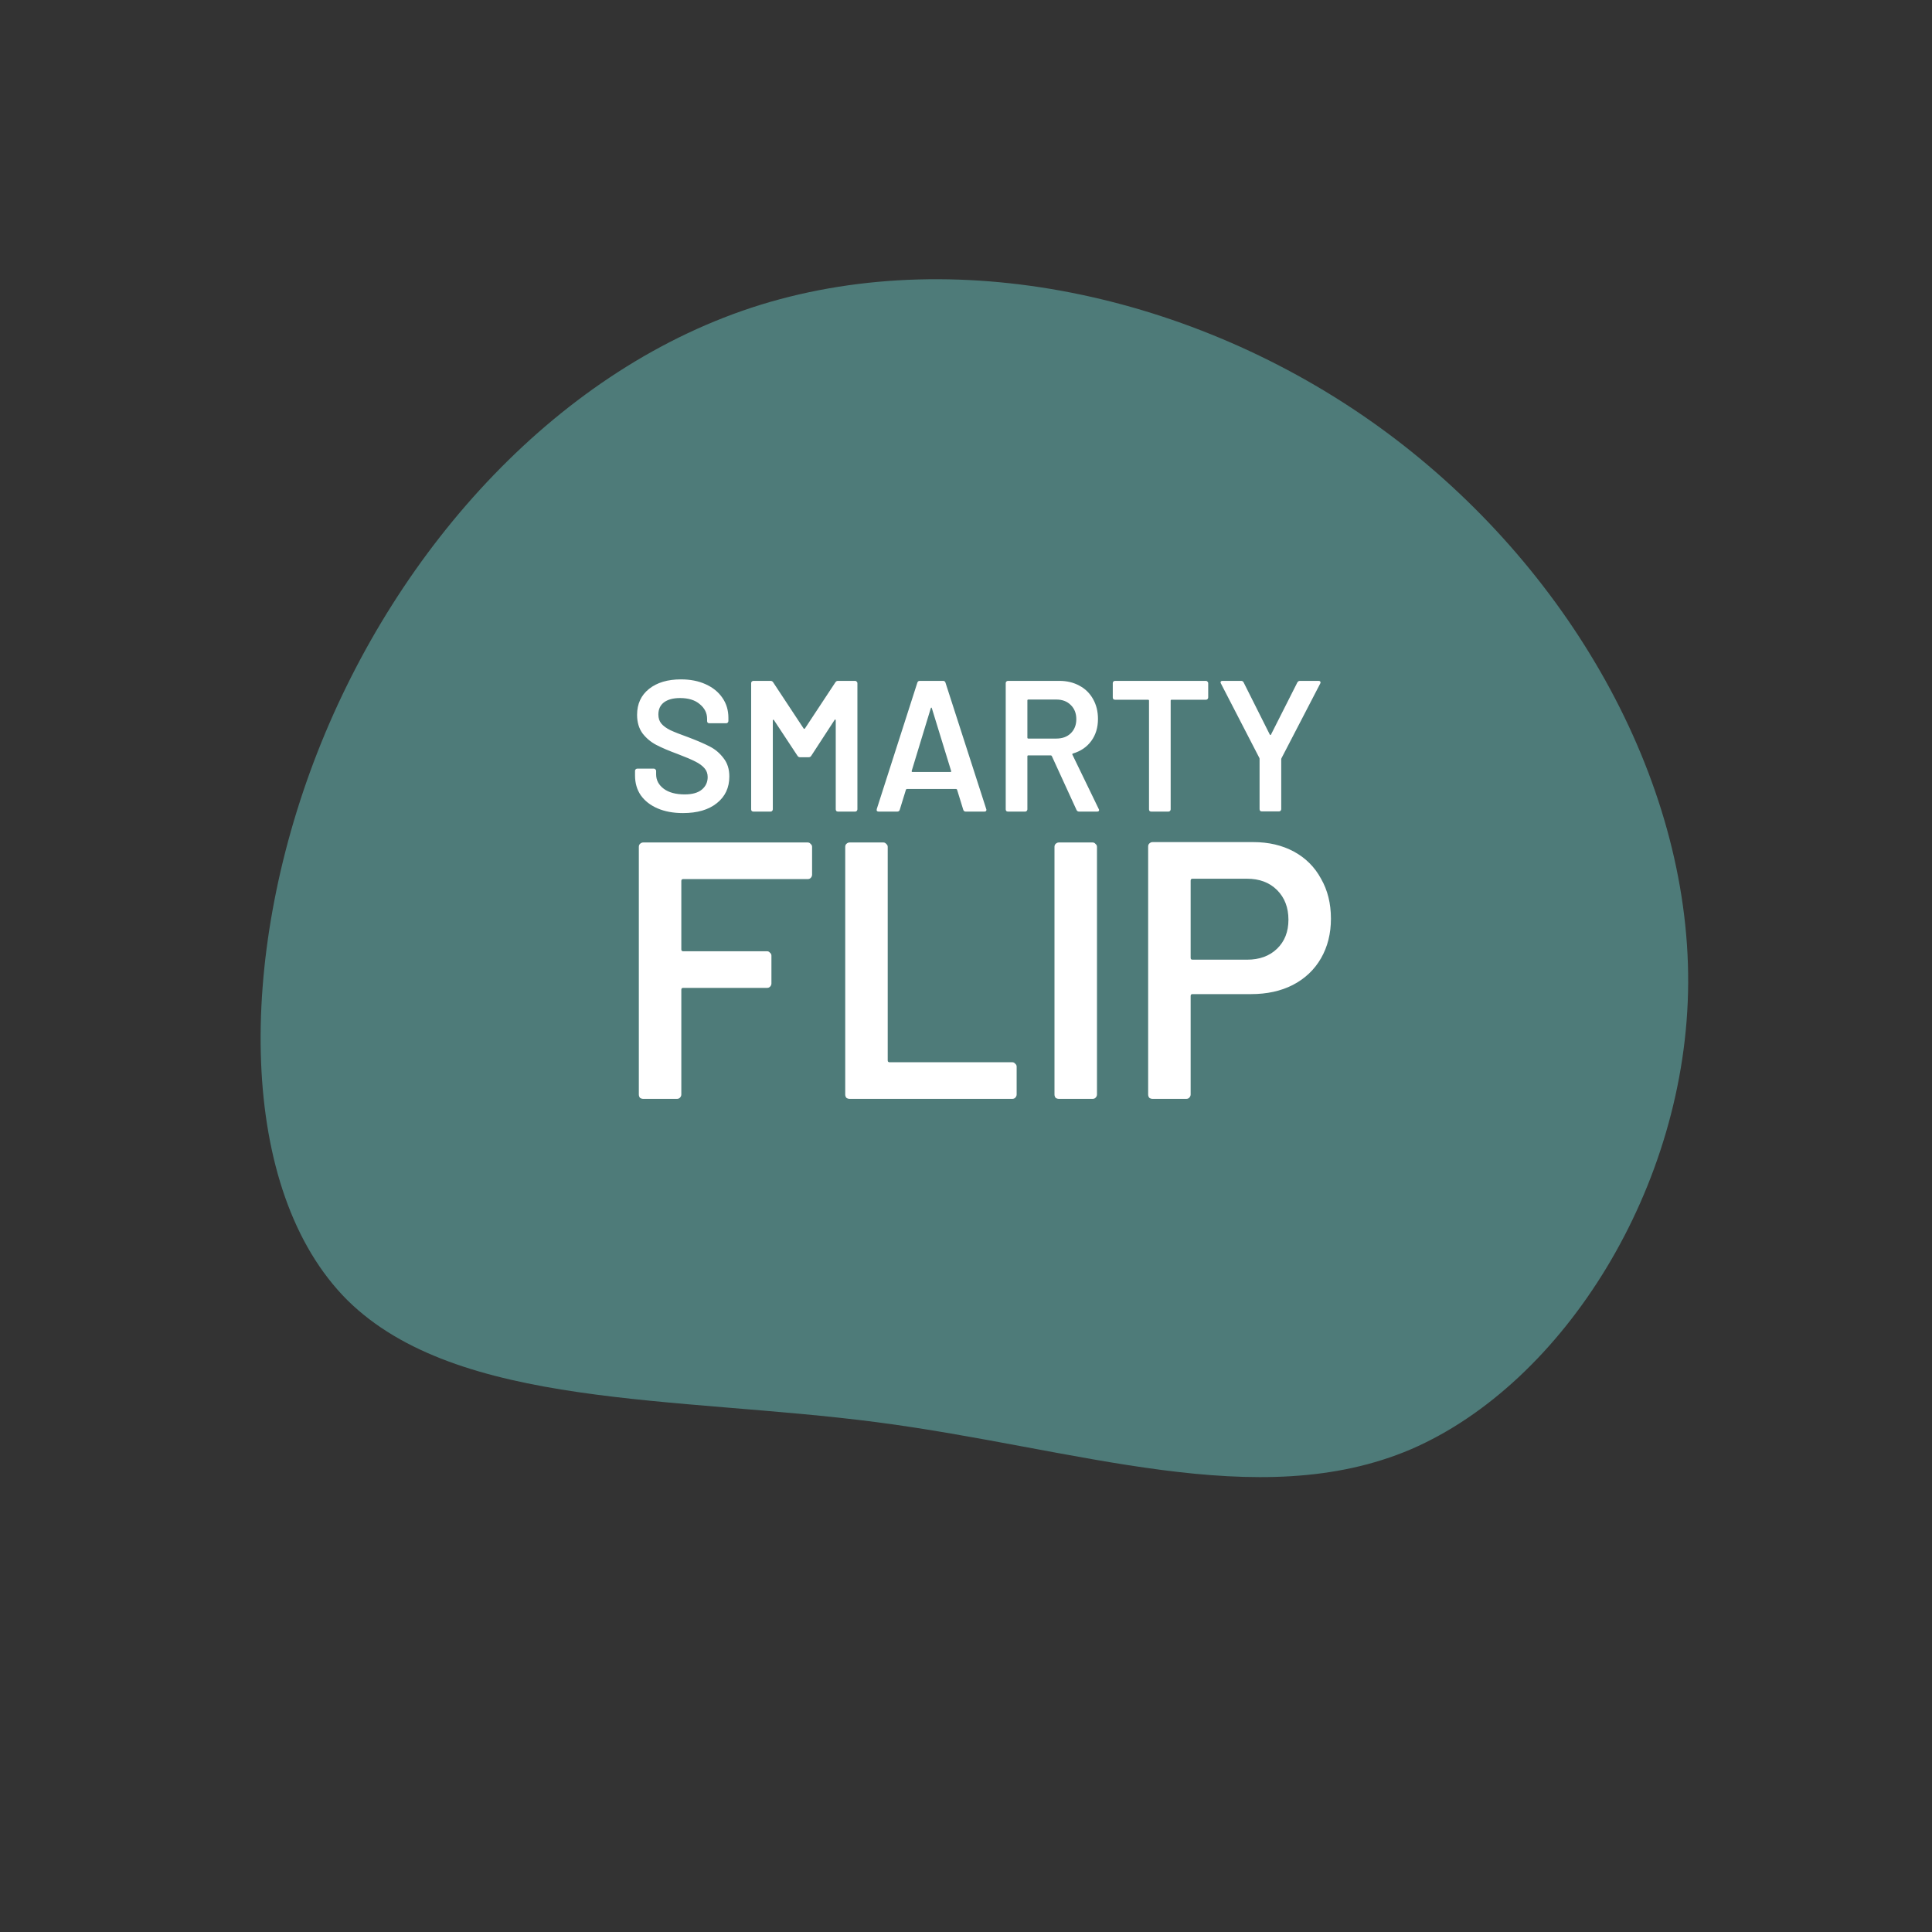 <svg width="269" height="269" viewBox="0 0 269 269" fill="none" xmlns="http://www.w3.org/2000/svg">
<rect x="0" y="0" width="269" height="269" fill="#333333" stroke="none"/>
<path d="M122.088 198.019C94.255 194.389 63.687 196.163 48.36 181.023C33.127 165.8 32.97 133.476 44.179 104.797C55.388 76.117 77.962 51.082 105.958 42.416C134.131 33.762 167.725 41.476 193.006 60.171C218.288 78.866 235.186 108.271 235.05 136.858C234.925 165.269 217.694 192.591 196.481 201.777C175.187 210.869 149.922 201.649 122.088 198.019Z" fill="#4E7B79"/>
<path d="M95.1 113.208C93.748 113.208 92.57 112.991 91.564 112.558C90.559 112.125 89.779 111.518 89.224 110.738C88.687 109.958 88.418 109.039 88.418 107.982V107.332C88.418 107.245 88.444 107.176 88.496 107.124C88.566 107.055 88.644 107.02 88.73 107.02H91.044C91.131 107.02 91.2 107.055 91.252 107.124C91.322 107.176 91.356 107.245 91.356 107.332V107.826C91.356 108.623 91.712 109.291 92.422 109.828C93.133 110.348 94.103 110.608 95.334 110.608C96.391 110.608 97.189 110.383 97.726 109.932C98.263 109.481 98.532 108.901 98.532 108.19C98.532 107.705 98.385 107.297 98.09 106.968C97.796 106.621 97.371 106.309 96.816 106.032C96.279 105.755 95.464 105.408 94.372 104.992C93.141 104.541 92.145 104.117 91.382 103.718C90.62 103.319 89.978 102.782 89.458 102.106C88.956 101.413 88.704 100.555 88.704 99.532C88.704 98.007 89.259 96.802 90.368 95.918C91.478 95.034 92.96 94.592 94.814 94.592C96.114 94.592 97.258 94.817 98.246 95.268C99.251 95.719 100.032 96.351 100.586 97.166C101.141 97.963 101.418 98.891 101.418 99.948V100.39C101.418 100.477 101.384 100.555 101.314 100.624C101.262 100.676 101.193 100.702 101.106 100.702H98.766C98.68 100.702 98.602 100.676 98.532 100.624C98.48 100.555 98.454 100.477 98.454 100.39V100.104C98.454 99.289 98.116 98.605 97.44 98.05C96.781 97.478 95.863 97.192 94.684 97.192C93.731 97.192 92.986 97.391 92.448 97.79C91.928 98.189 91.668 98.752 91.668 99.48C91.668 100 91.807 100.425 92.084 100.754C92.362 101.083 92.778 101.387 93.332 101.664C93.887 101.924 94.745 102.262 95.906 102.678C97.137 103.146 98.116 103.571 98.844 103.952C99.59 104.333 100.222 104.871 100.742 105.564C101.28 106.24 101.548 107.089 101.548 108.112C101.548 109.672 100.968 110.911 99.806 111.83C98.662 112.749 97.094 113.208 95.1 113.208ZM116.312 95.008C116.398 94.869 116.52 94.8 116.676 94.8H119.068C119.154 94.8 119.224 94.835 119.276 94.904C119.345 94.956 119.38 95.025 119.38 95.112V112.688C119.38 112.775 119.345 112.853 119.276 112.922C119.224 112.974 119.154 113 119.068 113H116.676C116.589 113 116.511 112.974 116.442 112.922C116.39 112.853 116.364 112.775 116.364 112.688V100.286C116.364 100.234 116.338 100.199 116.286 100.182C116.251 100.165 116.225 100.182 116.208 100.234L112.958 105.226C112.871 105.365 112.75 105.434 112.594 105.434H111.398C111.242 105.434 111.12 105.365 111.034 105.226L107.758 100.26C107.74 100.208 107.706 100.191 107.654 100.208C107.619 100.225 107.602 100.26 107.602 100.312V112.688C107.602 112.775 107.567 112.853 107.498 112.922C107.446 112.974 107.376 113 107.29 113H104.898C104.811 113 104.733 112.974 104.664 112.922C104.612 112.853 104.586 112.775 104.586 112.688V95.112C104.586 95.025 104.612 94.956 104.664 94.904C104.733 94.835 104.811 94.8 104.898 94.8H107.29C107.446 94.8 107.567 94.869 107.654 95.008L111.892 101.43C111.926 101.465 111.961 101.482 111.996 101.482C112.03 101.482 112.056 101.465 112.074 101.43L116.312 95.008ZM134.455 113C134.282 113 134.169 112.913 134.117 112.74L133.259 109.958C133.225 109.889 133.181 109.854 133.129 109.854H126.265C126.213 109.854 126.17 109.889 126.135 109.958L125.277 112.74C125.225 112.913 125.113 113 124.939 113H122.339C122.235 113 122.157 112.974 122.105 112.922C122.053 112.853 122.045 112.757 122.079 112.636L127.721 95.06C127.773 94.887 127.886 94.8 128.059 94.8H131.309C131.483 94.8 131.595 94.887 131.647 95.06L137.315 112.636C137.333 112.671 137.341 112.714 137.341 112.766C137.341 112.922 137.246 113 137.055 113H134.455ZM126.941 107.332C126.924 107.436 126.959 107.488 127.045 107.488H132.323C132.427 107.488 132.462 107.436 132.427 107.332L129.749 98.622C129.732 98.553 129.706 98.518 129.671 98.518C129.637 98.518 129.611 98.553 129.593 98.622L126.941 107.332ZM150.249 113C150.075 113 149.954 112.922 149.885 112.766L146.453 105.278C146.418 105.209 146.366 105.174 146.297 105.174H143.177C143.09 105.174 143.047 105.217 143.047 105.304V112.688C143.047 112.775 143.012 112.853 142.943 112.922C142.891 112.974 142.821 113 142.735 113H140.343C140.256 113 140.178 112.974 140.109 112.922C140.057 112.853 140.031 112.775 140.031 112.688V95.112C140.031 95.025 140.057 94.956 140.109 94.904C140.178 94.835 140.256 94.8 140.343 94.8H147.493C148.55 94.8 149.486 95.025 150.301 95.476C151.115 95.909 151.748 96.533 152.199 97.348C152.649 98.145 152.875 99.064 152.875 100.104C152.875 101.3 152.563 102.323 151.939 103.172C151.332 104.004 150.483 104.585 149.391 104.914C149.356 104.914 149.33 104.931 149.313 104.966C149.295 105.001 149.295 105.035 149.313 105.07L152.979 112.636C153.013 112.705 153.031 112.757 153.031 112.792C153.031 112.931 152.935 113 152.745 113H150.249ZM143.177 97.4C143.09 97.4 143.047 97.443 143.047 97.53V102.704C143.047 102.791 143.09 102.834 143.177 102.834H147.077C147.909 102.834 148.576 102.591 149.079 102.106C149.599 101.603 149.859 100.945 149.859 100.13C149.859 99.315 149.599 98.657 149.079 98.154C148.576 97.651 147.909 97.4 147.077 97.4H143.177ZM167.911 94.8C167.997 94.8 168.067 94.835 168.119 94.904C168.188 94.956 168.223 95.025 168.223 95.112V97.114C168.223 97.201 168.188 97.279 168.119 97.348C168.067 97.4 167.997 97.426 167.911 97.426H163.127C163.04 97.426 162.997 97.469 162.997 97.556V112.688C162.997 112.775 162.962 112.853 162.893 112.922C162.841 112.974 162.771 113 162.685 113H160.293C160.206 113 160.128 112.974 160.059 112.922C160.007 112.853 159.981 112.775 159.981 112.688V97.556C159.981 97.469 159.937 97.426 159.851 97.426H155.249C155.162 97.426 155.084 97.4 155.015 97.348C154.963 97.279 154.937 97.201 154.937 97.114V95.112C154.937 95.025 154.963 94.956 155.015 94.904C155.084 94.835 155.162 94.8 155.249 94.8H167.911ZM175.687 112.974C175.601 112.974 175.523 112.948 175.453 112.896C175.401 112.827 175.375 112.749 175.375 112.662V105.694C175.375 105.625 175.367 105.573 175.349 105.538L169.993 95.164C169.959 95.095 169.941 95.043 169.941 95.008C169.941 94.869 170.037 94.8 170.227 94.8H172.801C172.975 94.8 173.096 94.878 173.165 95.034L176.805 102.288C176.857 102.357 176.909 102.357 176.961 102.288L180.627 95.034C180.714 94.878 180.835 94.8 180.991 94.8H183.591C183.713 94.8 183.791 94.835 183.825 94.904C183.877 94.973 183.877 95.06 183.825 95.164L178.443 105.538C178.409 105.607 178.391 105.659 178.391 105.694V112.662C178.391 112.749 178.357 112.827 178.287 112.896C178.235 112.948 178.166 112.974 178.079 112.974H175.687Z" fill="white"/>
<path d="M113.07 121.788C113.07 121.958 113.002 122.111 112.866 122.247C112.764 122.349 112.628 122.4 112.458 122.4H95.118C94.948 122.4 94.863 122.485 94.863 122.655V132.192C94.863 132.362 94.948 132.447 95.118 132.447H106.797C106.967 132.447 107.103 132.515 107.205 132.651C107.341 132.753 107.409 132.889 107.409 133.059V136.935C107.409 137.105 107.341 137.258 107.205 137.394C107.103 137.496 106.967 137.547 106.797 137.547H95.118C94.948 137.547 94.863 137.632 94.863 137.802V152.388C94.863 152.558 94.795 152.711 94.659 152.847C94.557 152.949 94.421 153 94.251 153H89.559C89.389 153 89.236 152.949 89.1 152.847C88.998 152.711 88.947 152.558 88.947 152.388V117.912C88.947 117.742 88.998 117.606 89.1 117.504C89.236 117.368 89.389 117.3 89.559 117.3H112.458C112.628 117.3 112.764 117.368 112.866 117.504C113.002 117.606 113.07 117.742 113.07 117.912V121.788ZM118.296 153C118.126 153 117.973 152.949 117.837 152.847C117.735 152.711 117.684 152.558 117.684 152.388V117.912C117.684 117.742 117.735 117.606 117.837 117.504C117.973 117.368 118.126 117.3 118.296 117.3H122.988C123.158 117.3 123.294 117.368 123.396 117.504C123.532 117.606 123.6 117.742 123.6 117.912V147.645C123.6 147.815 123.685 147.9 123.855 147.9H140.94C141.11 147.9 141.246 147.968 141.348 148.104C141.484 148.206 141.552 148.342 141.552 148.512V152.388C141.552 152.558 141.484 152.711 141.348 152.847C141.246 152.949 141.11 153 140.94 153H118.296ZM147.432 153C147.262 153 147.109 152.949 146.973 152.847C146.871 152.711 146.82 152.558 146.82 152.388V117.912C146.82 117.742 146.871 117.606 146.973 117.504C147.109 117.368 147.262 117.3 147.432 117.3H152.124C152.294 117.3 152.43 117.368 152.532 117.504C152.668 117.606 152.736 117.742 152.736 117.912V152.388C152.736 152.558 152.668 152.711 152.532 152.847C152.43 152.949 152.294 153 152.124 153H147.432ZM174.499 117.249C176.641 117.249 178.528 117.691 180.16 118.575C181.792 119.459 183.05 120.717 183.934 122.349C184.852 123.947 185.311 125.8 185.311 127.908C185.311 129.982 184.852 131.818 183.934 133.416C183.016 135.014 181.707 136.255 180.007 137.139C178.341 137.989 176.403 138.414 174.193 138.414H166.033C165.863 138.414 165.778 138.499 165.778 138.669V152.388C165.778 152.558 165.71 152.711 165.574 152.847C165.472 152.949 165.336 153 165.166 153H160.474C160.304 153 160.151 152.949 160.015 152.847C159.913 152.711 159.862 152.558 159.862 152.388V117.861C159.862 117.691 159.913 117.555 160.015 117.453C160.151 117.317 160.304 117.249 160.474 117.249H174.499ZM173.632 133.62C175.366 133.62 176.76 133.11 177.814 132.09C178.868 131.07 179.395 129.727 179.395 128.061C179.395 126.361 178.868 124.984 177.814 123.93C176.76 122.876 175.366 122.349 173.632 122.349H166.033C165.863 122.349 165.778 122.434 165.778 122.604V133.365C165.778 133.535 165.863 133.62 166.033 133.62H173.632Z" fill="white"/>
</svg>
